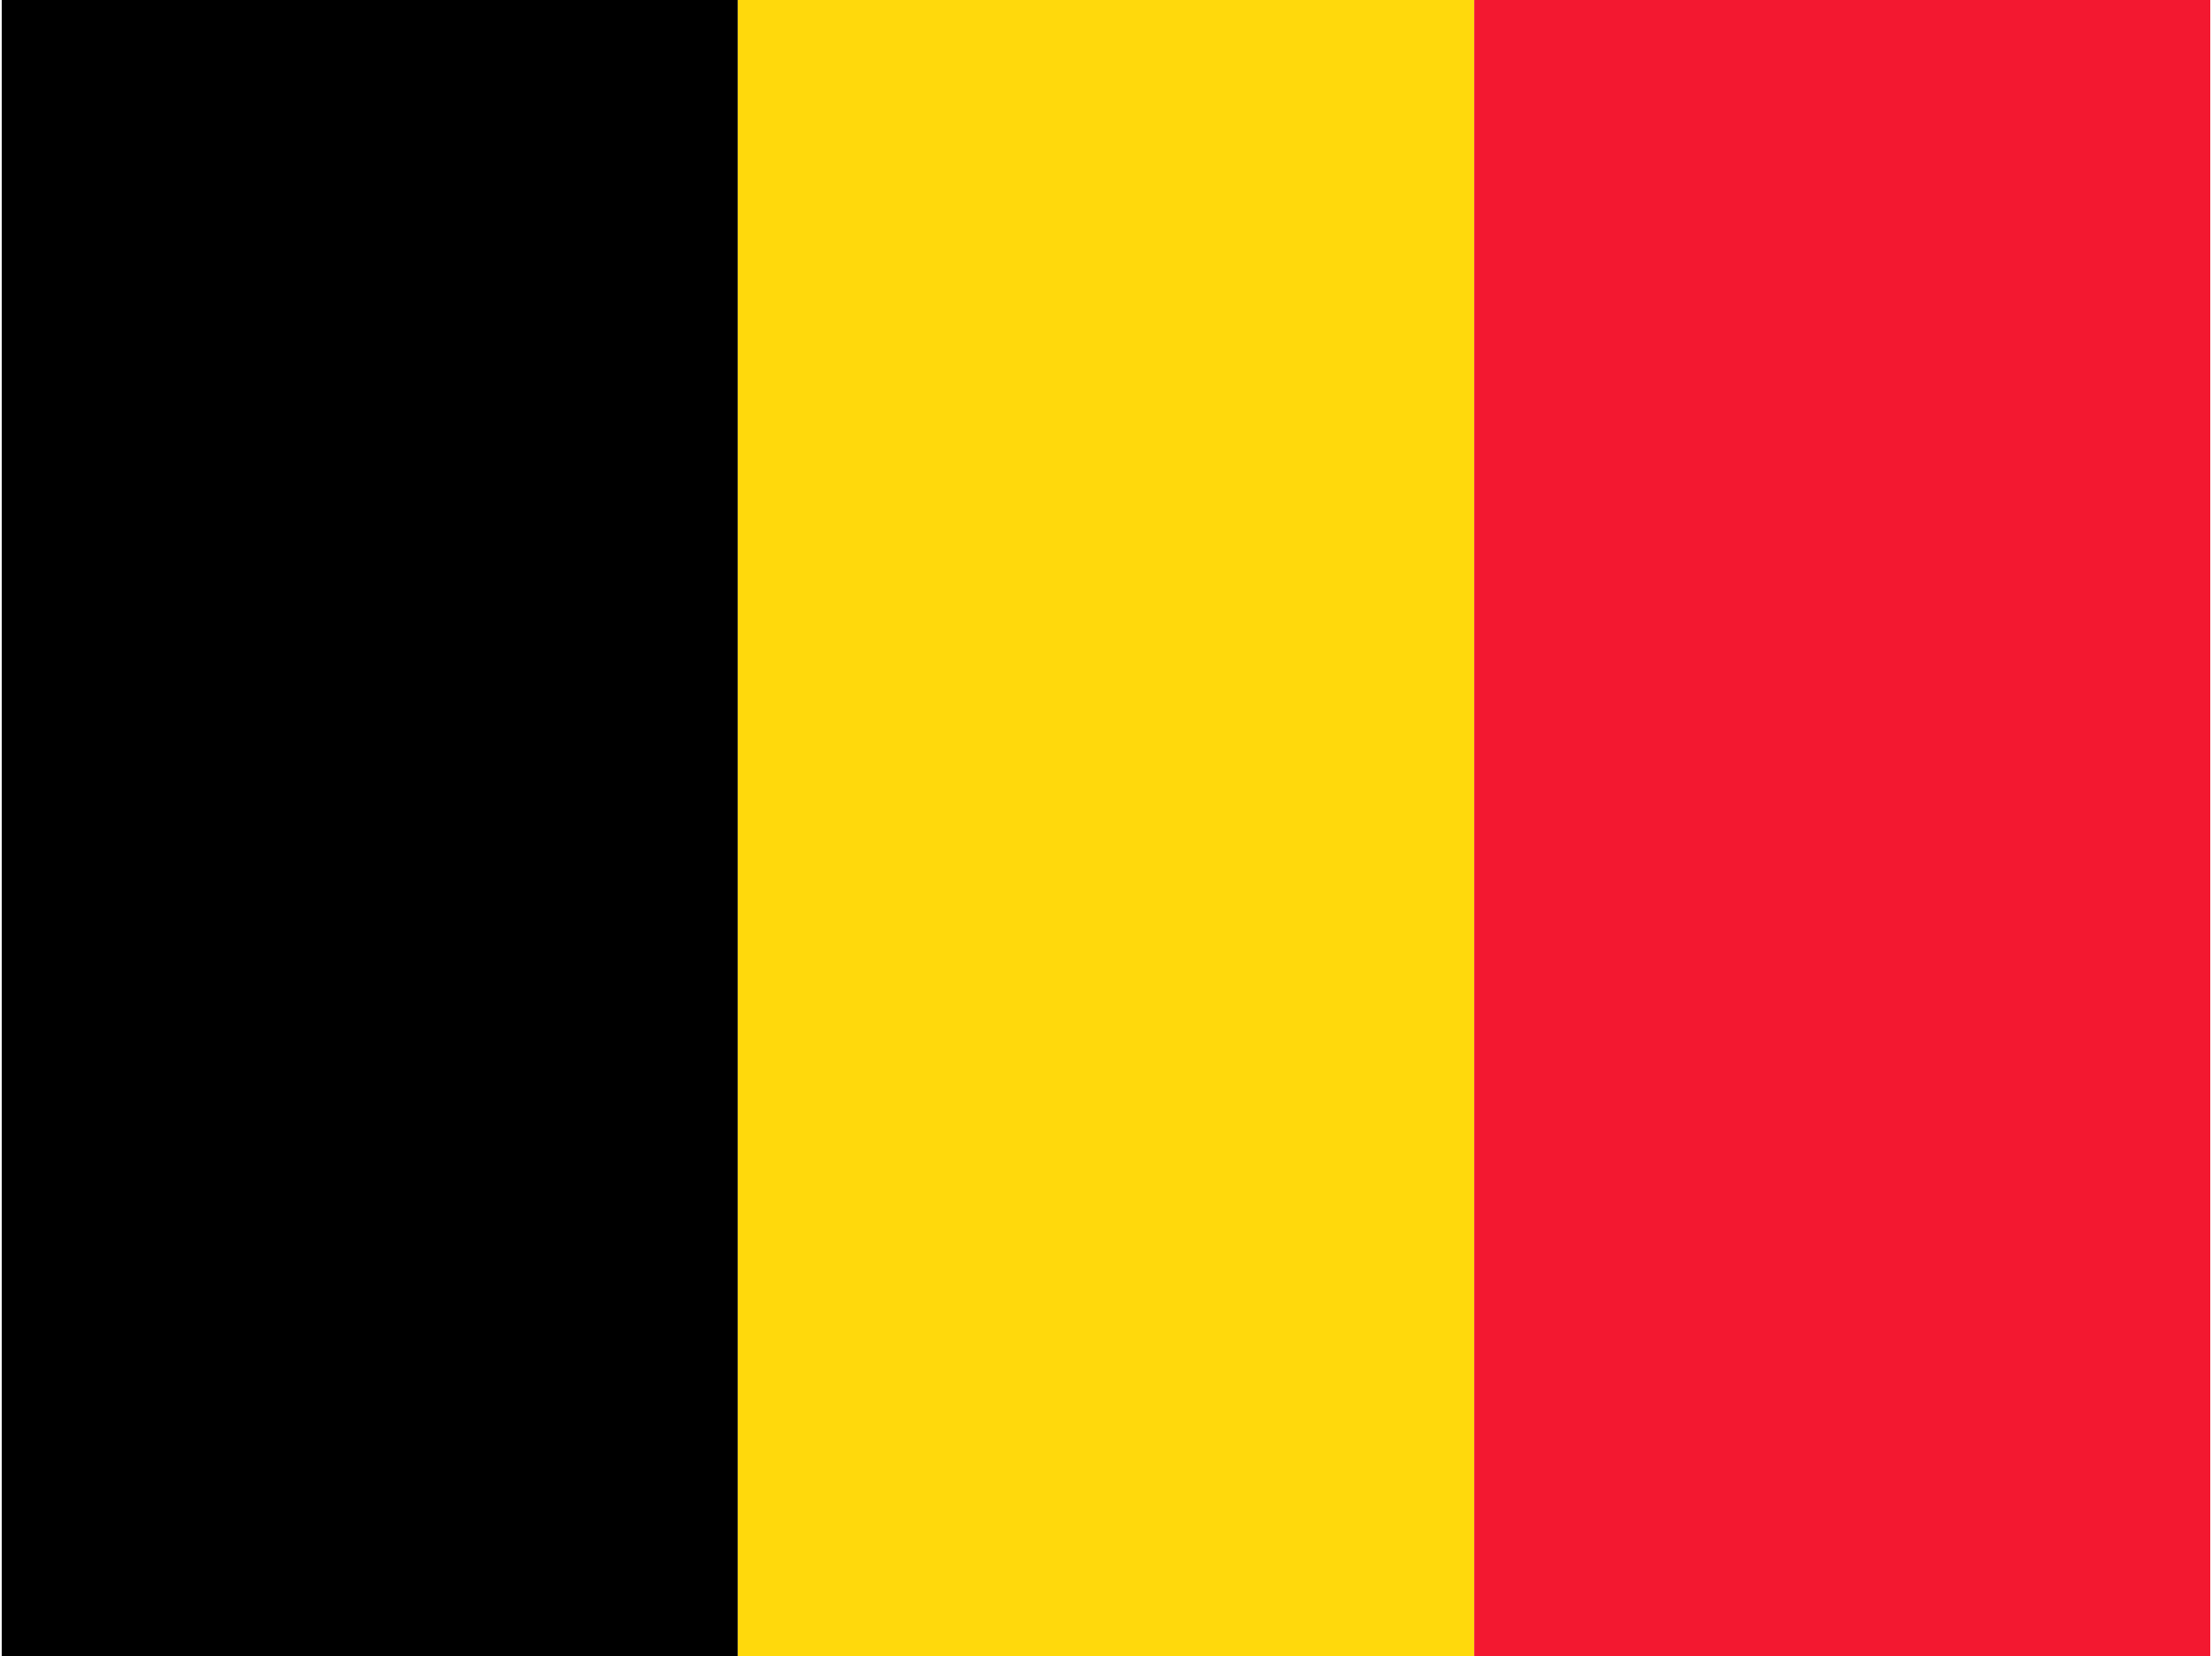 <?xml version="1.0" encoding="UTF-8"?> <svg xmlns="http://www.w3.org/2000/svg" width="641" height="480" viewBox="0 0 641 480" fill="none"><g clip-path="url(#clip0_11383_6902)"><path fill-rule="evenodd" clip-rule="evenodd" d="M0.5 0H213.8V480H0.5V0Z" fill="black"></path><path fill-rule="evenodd" clip-rule="evenodd" d="M213.8 0H427.2V480H213.8V0Z" fill="#FFD90C"></path><path fill-rule="evenodd" clip-rule="evenodd" d="M427.2 0H640.5V480H427.2V0Z" fill="#F31830"></path></g><defs><clipPath id="clip0_11383_6902"><rect width="640" height="480" fill="white" transform="translate(0.5)"></rect></clipPath></defs></svg> 